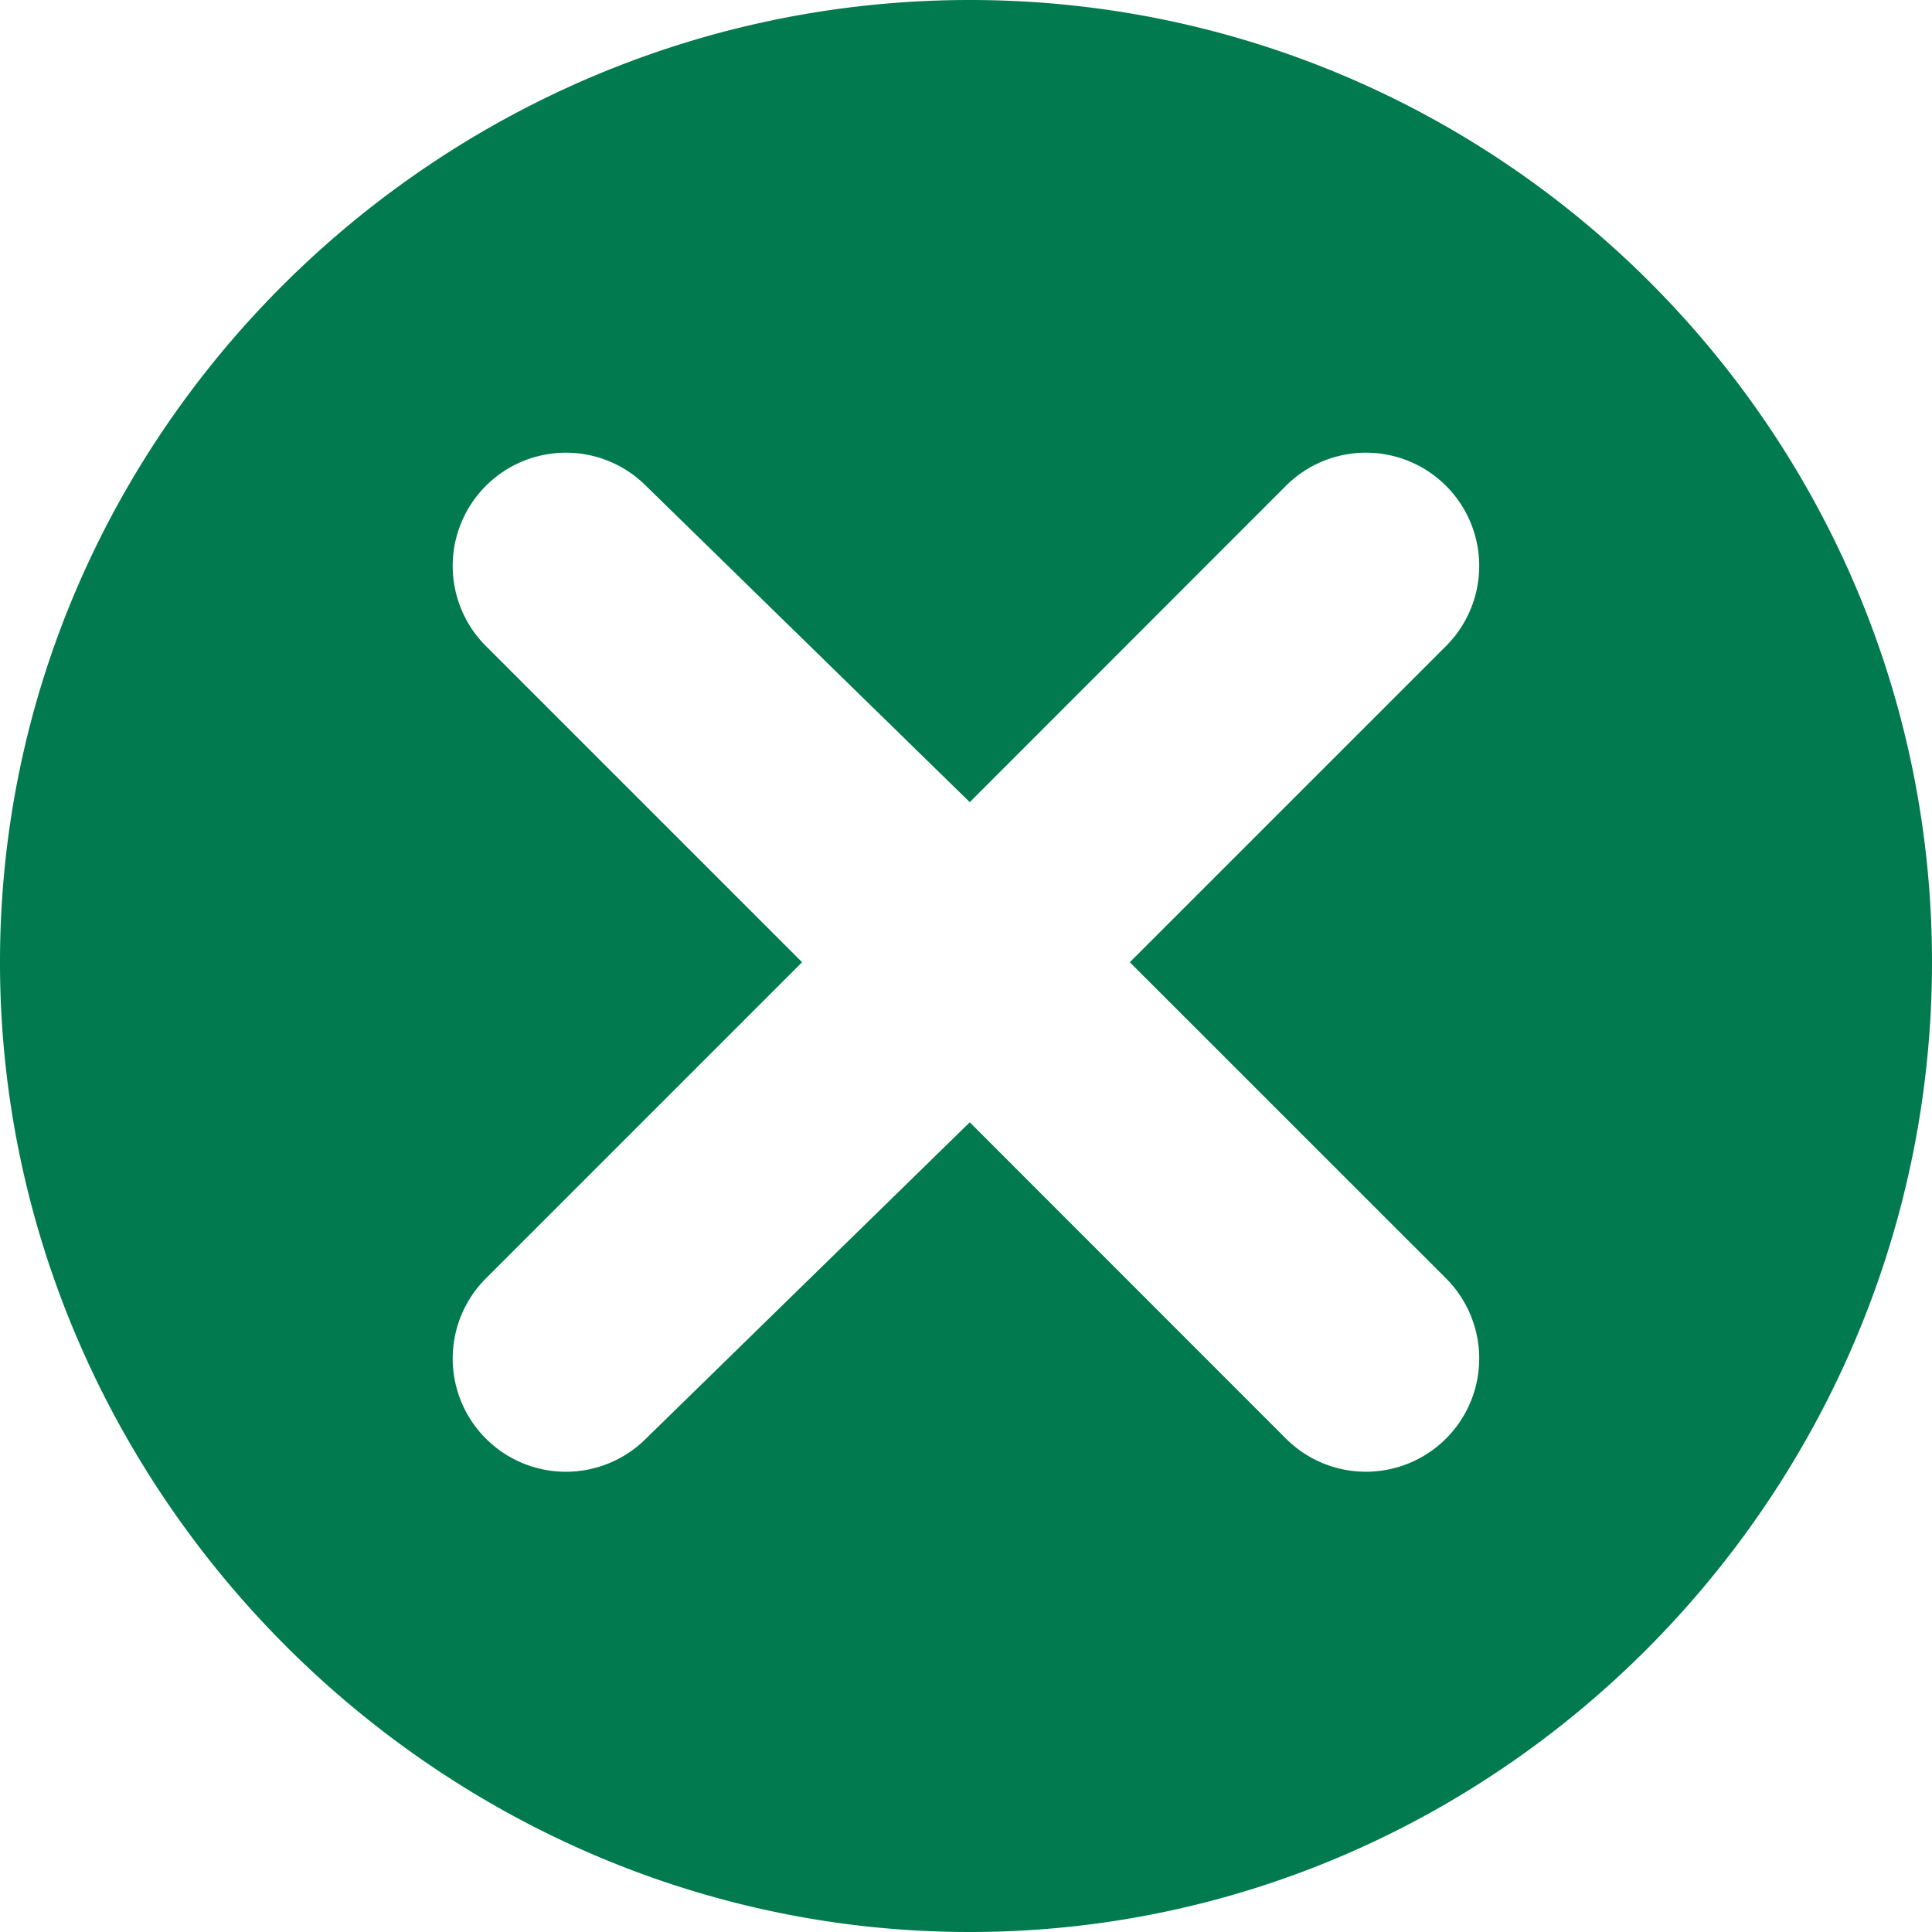 <svg id="Capa_1" data-name="Capa 1" xmlns="http://www.w3.org/2000/svg" viewBox="0 0 512 512" width="35" height="35"><defs><style>.cls-1{fill:#007a4e;}</style></defs><path class="cls-1" d="M257-1C116.39-1,0,113.39,0,254S116.39,511,257,511,512,394.61,512,254,397.6-1,257-1ZM383.22,337.79a30,30,0,0,1-42.45,42.44L257,296.42l-85.8,83.82a30,30,0,0,1-42.44-42.44l83.8-83.8-83.8-83.8a30,30,0,0,1,42.44-42.44L257,211.58l83.77-83.82a30,30,0,1,1,42.45,42.44L299.41,254Z" transform="translate(0 1)"/></svg>